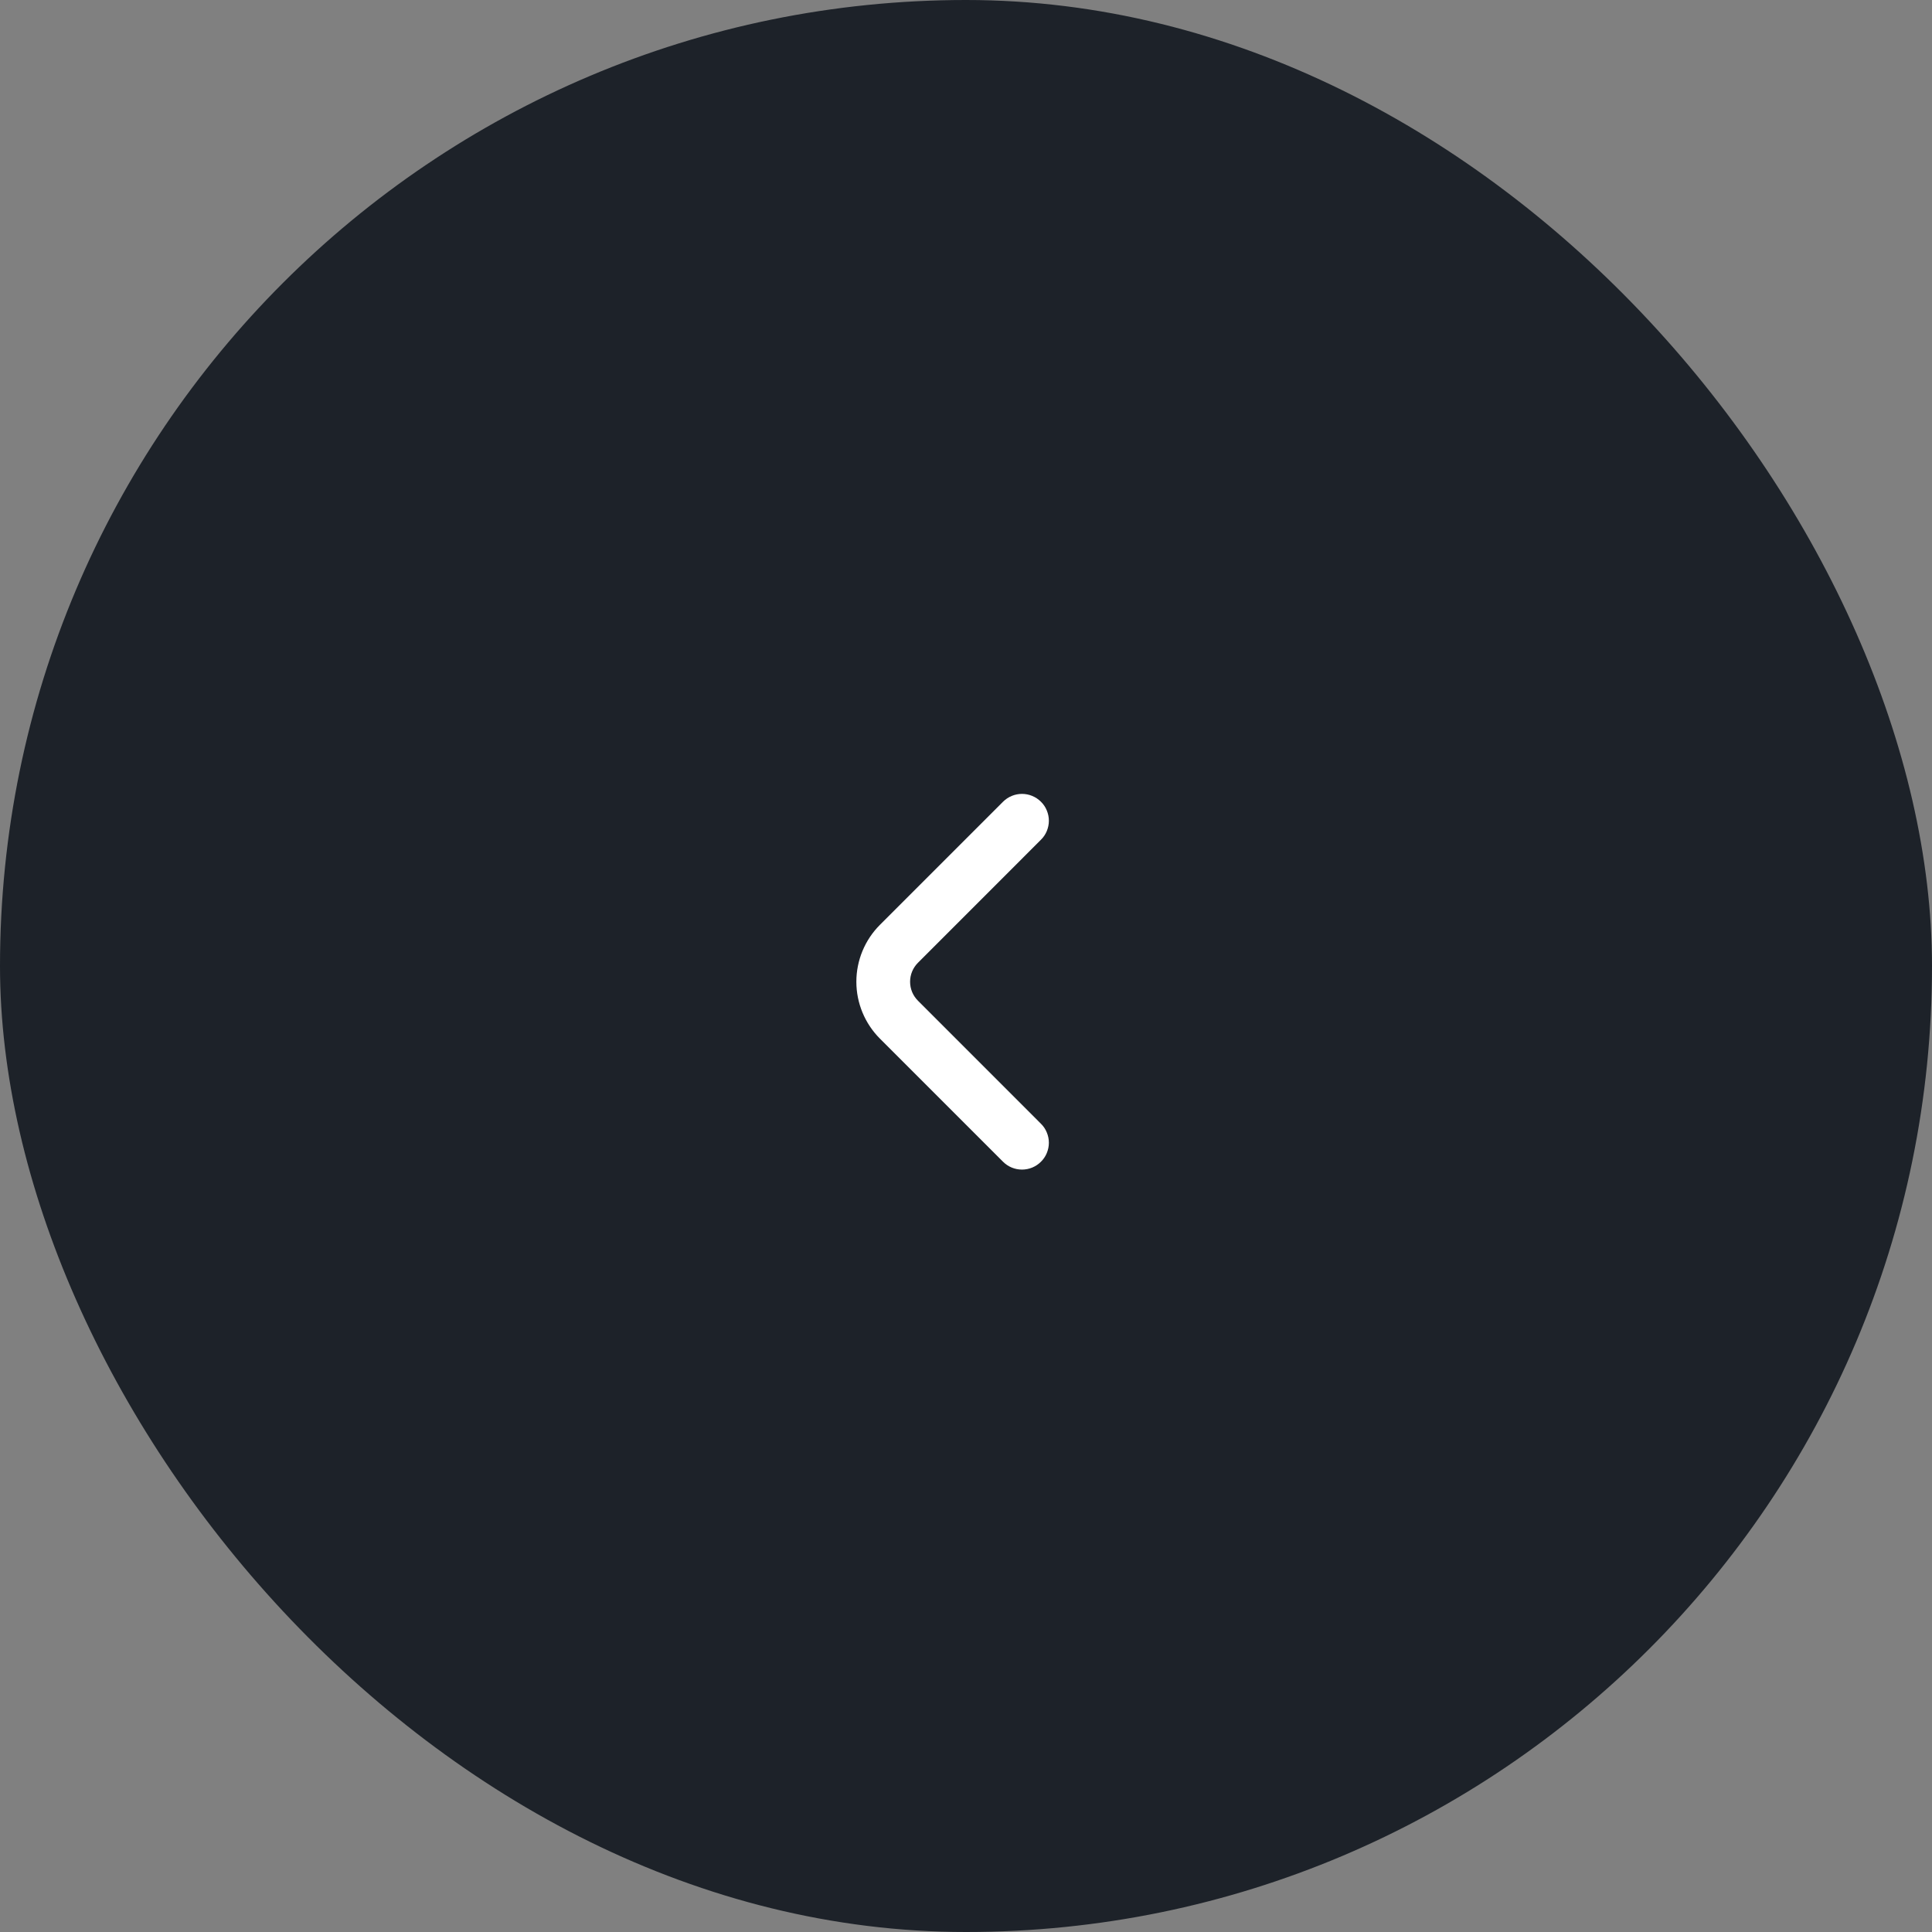 <svg width="48" height="48" viewBox="0 0 48 48" fill="none" xmlns="http://www.w3.org/2000/svg">
<rect x="0" y="0" width="48" height="48" fill="#808080" stroke="none"/>
<rect width="48" height="48" rx="24" fill="#1D2229"/>
<path d="M25.861 28.864C25.924 28.802 25.974 28.729 26.007 28.648C26.041 28.566 26.059 28.479 26.059 28.391C26.059 28.303 26.041 28.216 26.007 28.135C25.974 28.053 25.924 27.98 25.861 27.918L22.808 24.864C22.746 24.802 22.696 24.729 22.662 24.648C22.628 24.566 22.611 24.479 22.611 24.391C22.611 24.303 22.628 24.216 22.662 24.135C22.696 24.053 22.746 23.98 22.808 23.918L25.861 20.864C25.924 20.802 25.974 20.729 26.007 20.648C26.041 20.566 26.059 20.479 26.059 20.391C26.059 20.303 26.041 20.216 26.007 20.135C25.974 20.053 25.924 19.98 25.861 19.918C25.736 19.794 25.567 19.724 25.391 19.724C25.215 19.724 25.046 19.794 24.921 19.918L21.861 22.978C21.487 23.353 21.276 23.861 21.276 24.391C21.276 24.921 21.487 25.429 21.861 25.804L24.921 28.864C25.046 28.989 25.215 29.058 25.391 29.058C25.567 29.058 25.736 28.989 25.861 28.864Z" fill="white"/>
</svg>
